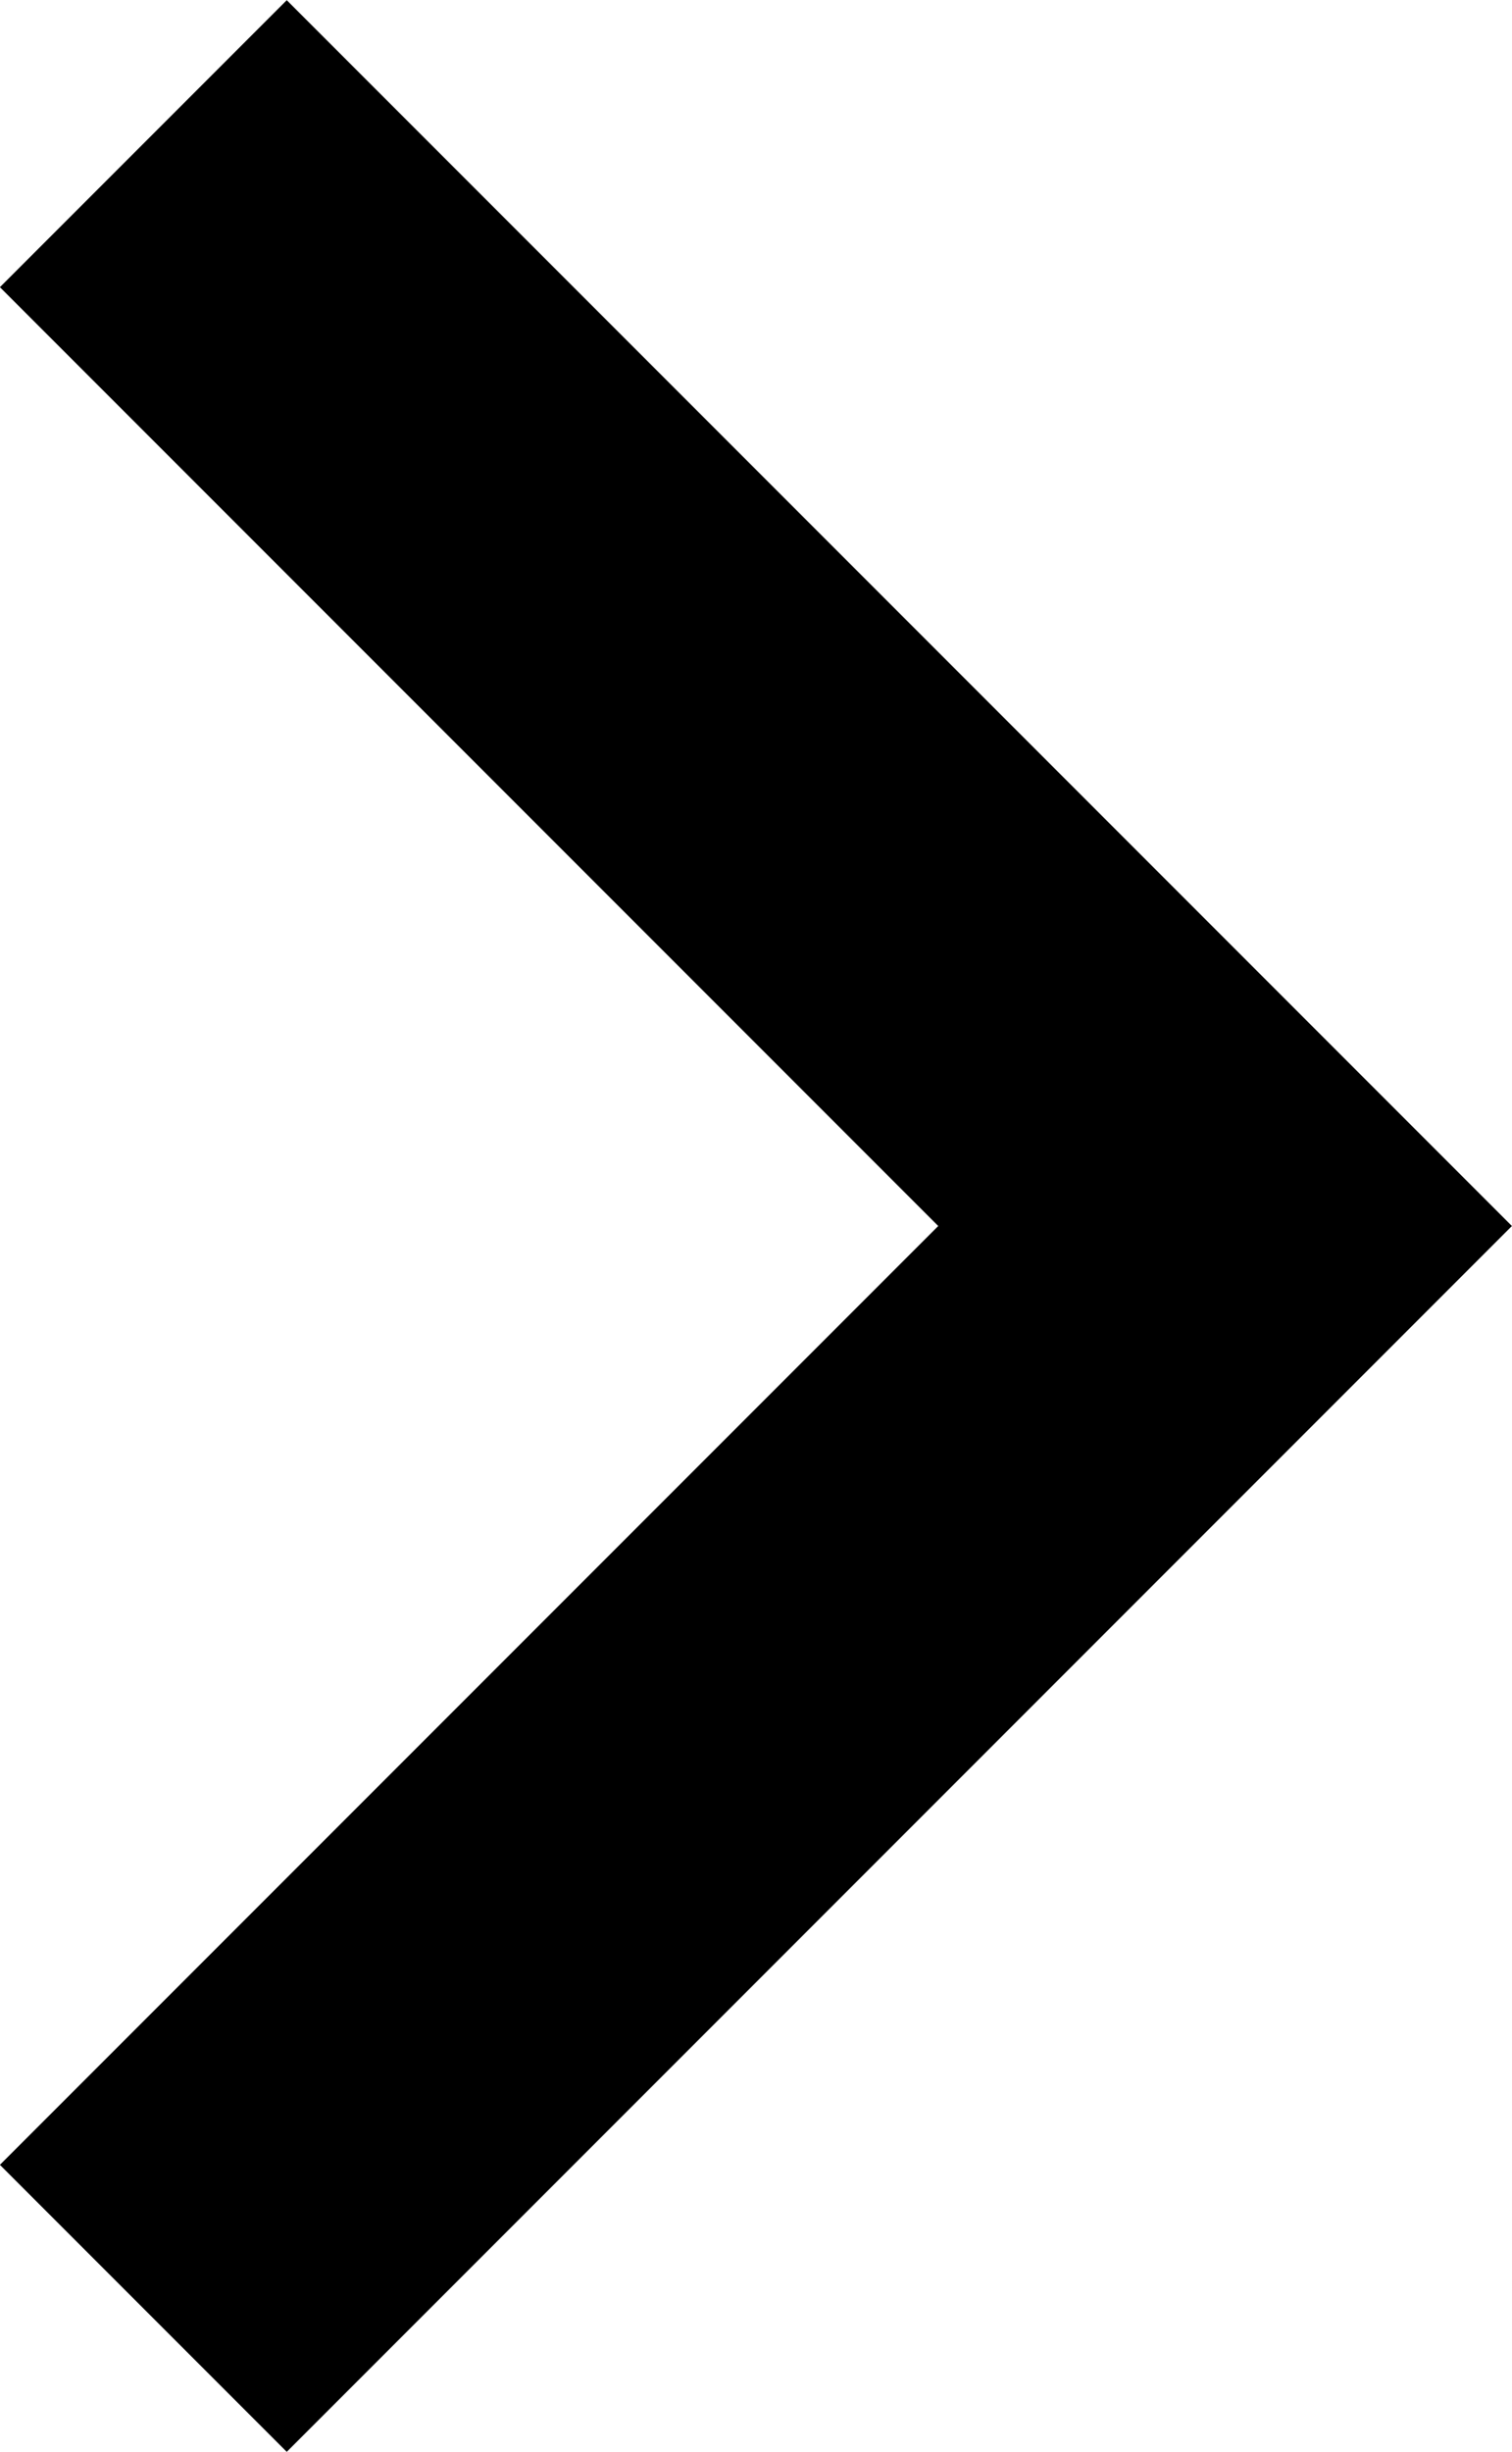 <svg xmlns="http://www.w3.org/2000/svg" width="5.591" height="9.063" viewBox="0 0 5.591 9.063"><path d="M9726-22562l4,4-4,4" transform="translate(-9725.47 22562.531)" fill="none" stroke="#000" stroke-width="1.5"/></svg>
